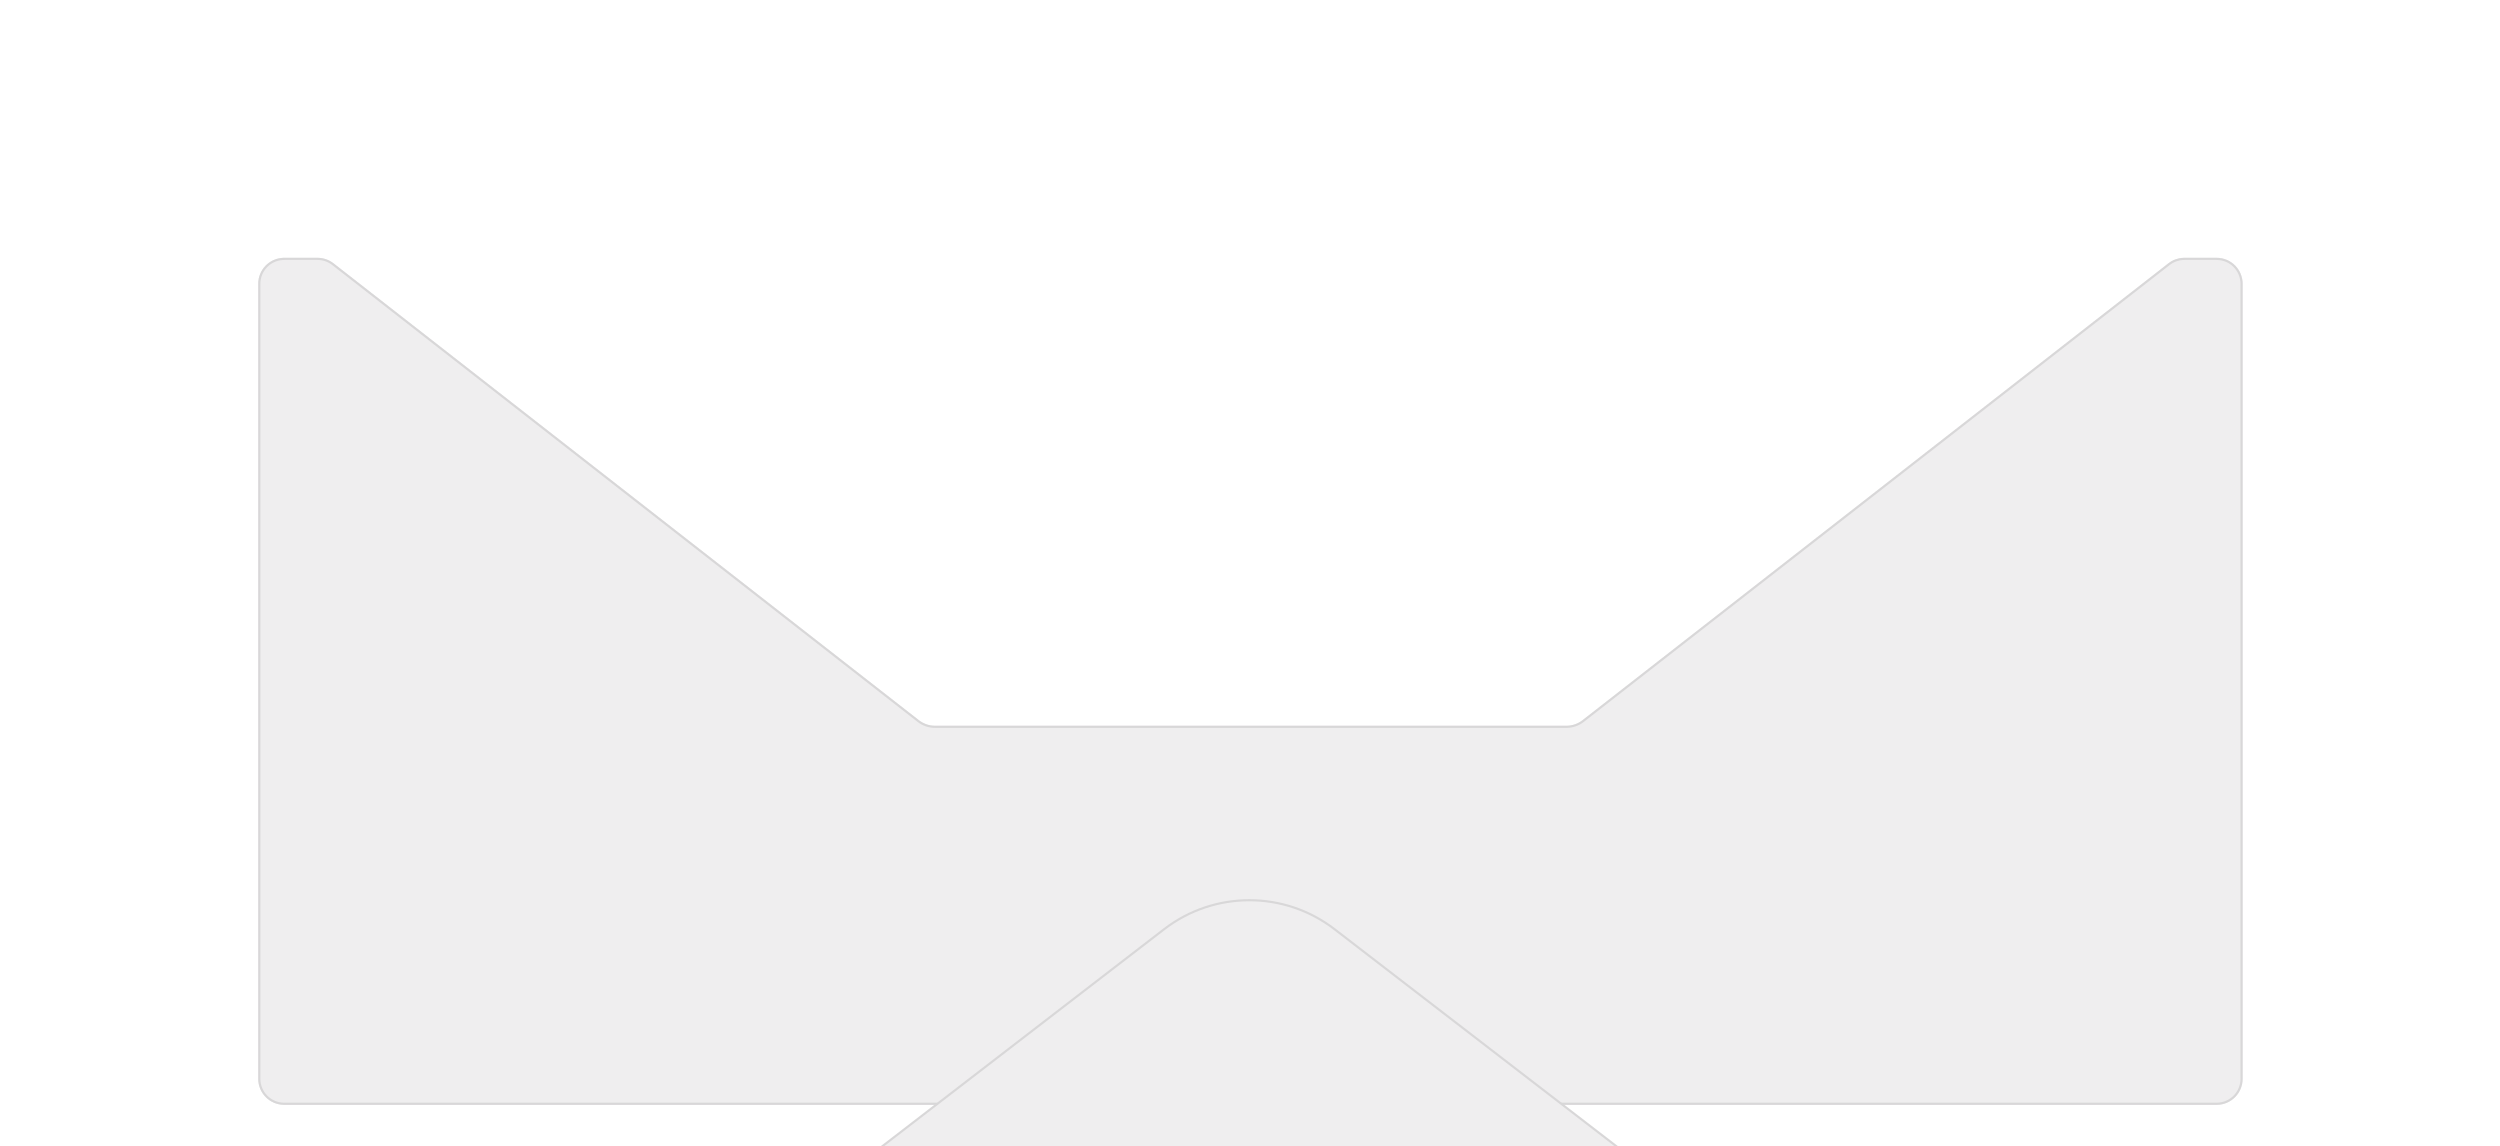 <?xml version="1.0" encoding="UTF-8"?> <svg xmlns="http://www.w3.org/2000/svg" width="1154" height="529" viewBox="0 0 1154 529" fill="none"><g filter="url(#filter0_d_1156_376)"><path d="M119.195 166C119.195 159.373 124.568 154 131.195 154H146.567C149.242 154 151.841 154.894 153.95 156.54L424.191 367.46C426.3 369.106 428.898 370 431.574 370H723.07C725.743 370 728.34 369.107 730.449 367.463L1000.94 156.537C1003.05 154.893 1005.65 154 1008.32 154H1023.2C1029.82 154 1035.2 159.373 1035.2 166V533C1035.2 539.627 1029.82 545 1023.2 545H131.195C124.568 545 119.195 539.627 119.195 533V166Z" fill="#EFEEEF"></path><path d="M131.195 154.5H146.566C149.13 154.5 151.621 155.357 153.643 156.935L423.883 367.854C426.08 369.568 428.787 370.5 431.574 370.5H723.069C725.854 370.5 728.56 369.57 730.756 367.857L1001.25 156.932C1003.14 155.454 1005.45 154.609 1007.84 154.51L1008.32 154.5H1023.2C1029.55 154.5 1034.7 159.649 1034.7 166V533C1034.7 539.351 1029.55 544.5 1023.2 544.5H131.195C124.844 544.5 119.695 539.351 119.695 533V166C119.695 159.847 124.527 154.823 130.604 154.515L131.195 154.5Z" stroke="#D8D7D8"></path></g><path d="M537.338 428.942C560.534 411.077 592.854 411.077 616.051 428.942L1015.47 736.558C1021.14 740.926 1018.05 750 1010.89 750H142.498C135.339 750 132.25 740.926 137.922 736.558L537.338 428.942Z" fill="#EFEEEF" stroke="#D8D7D8"></path><defs><filter id="filter0_d_1156_376" x="0.695" y="0.5" width="1153" height="628" filterUnits="userSpaceOnUse" color-interpolation-filters="sRGB"><feFlood flood-opacity="0" result="BackgroundImageFix"></feFlood><feColorMatrix in="SourceAlpha" type="matrix" values="0 0 0 0 0 0 0 0 0 0 0 0 0 0 0 0 0 0 127 0" result="hardAlpha"></feColorMatrix><feOffset dy="-35"></feOffset><feGaussianBlur stdDeviation="59.25"></feGaussianBlur><feComposite in2="hardAlpha" operator="out"></feComposite><feColorMatrix type="matrix" values="0 0 0 0 0 0 0 0 0 0 0 0 0 0 0 0 0 0 0.12 0"></feColorMatrix><feBlend mode="normal" in2="BackgroundImageFix" result="effect1_dropShadow_1156_376"></feBlend><feBlend mode="normal" in="SourceGraphic" in2="effect1_dropShadow_1156_376" result="shape"></feBlend></filter></defs></svg> 